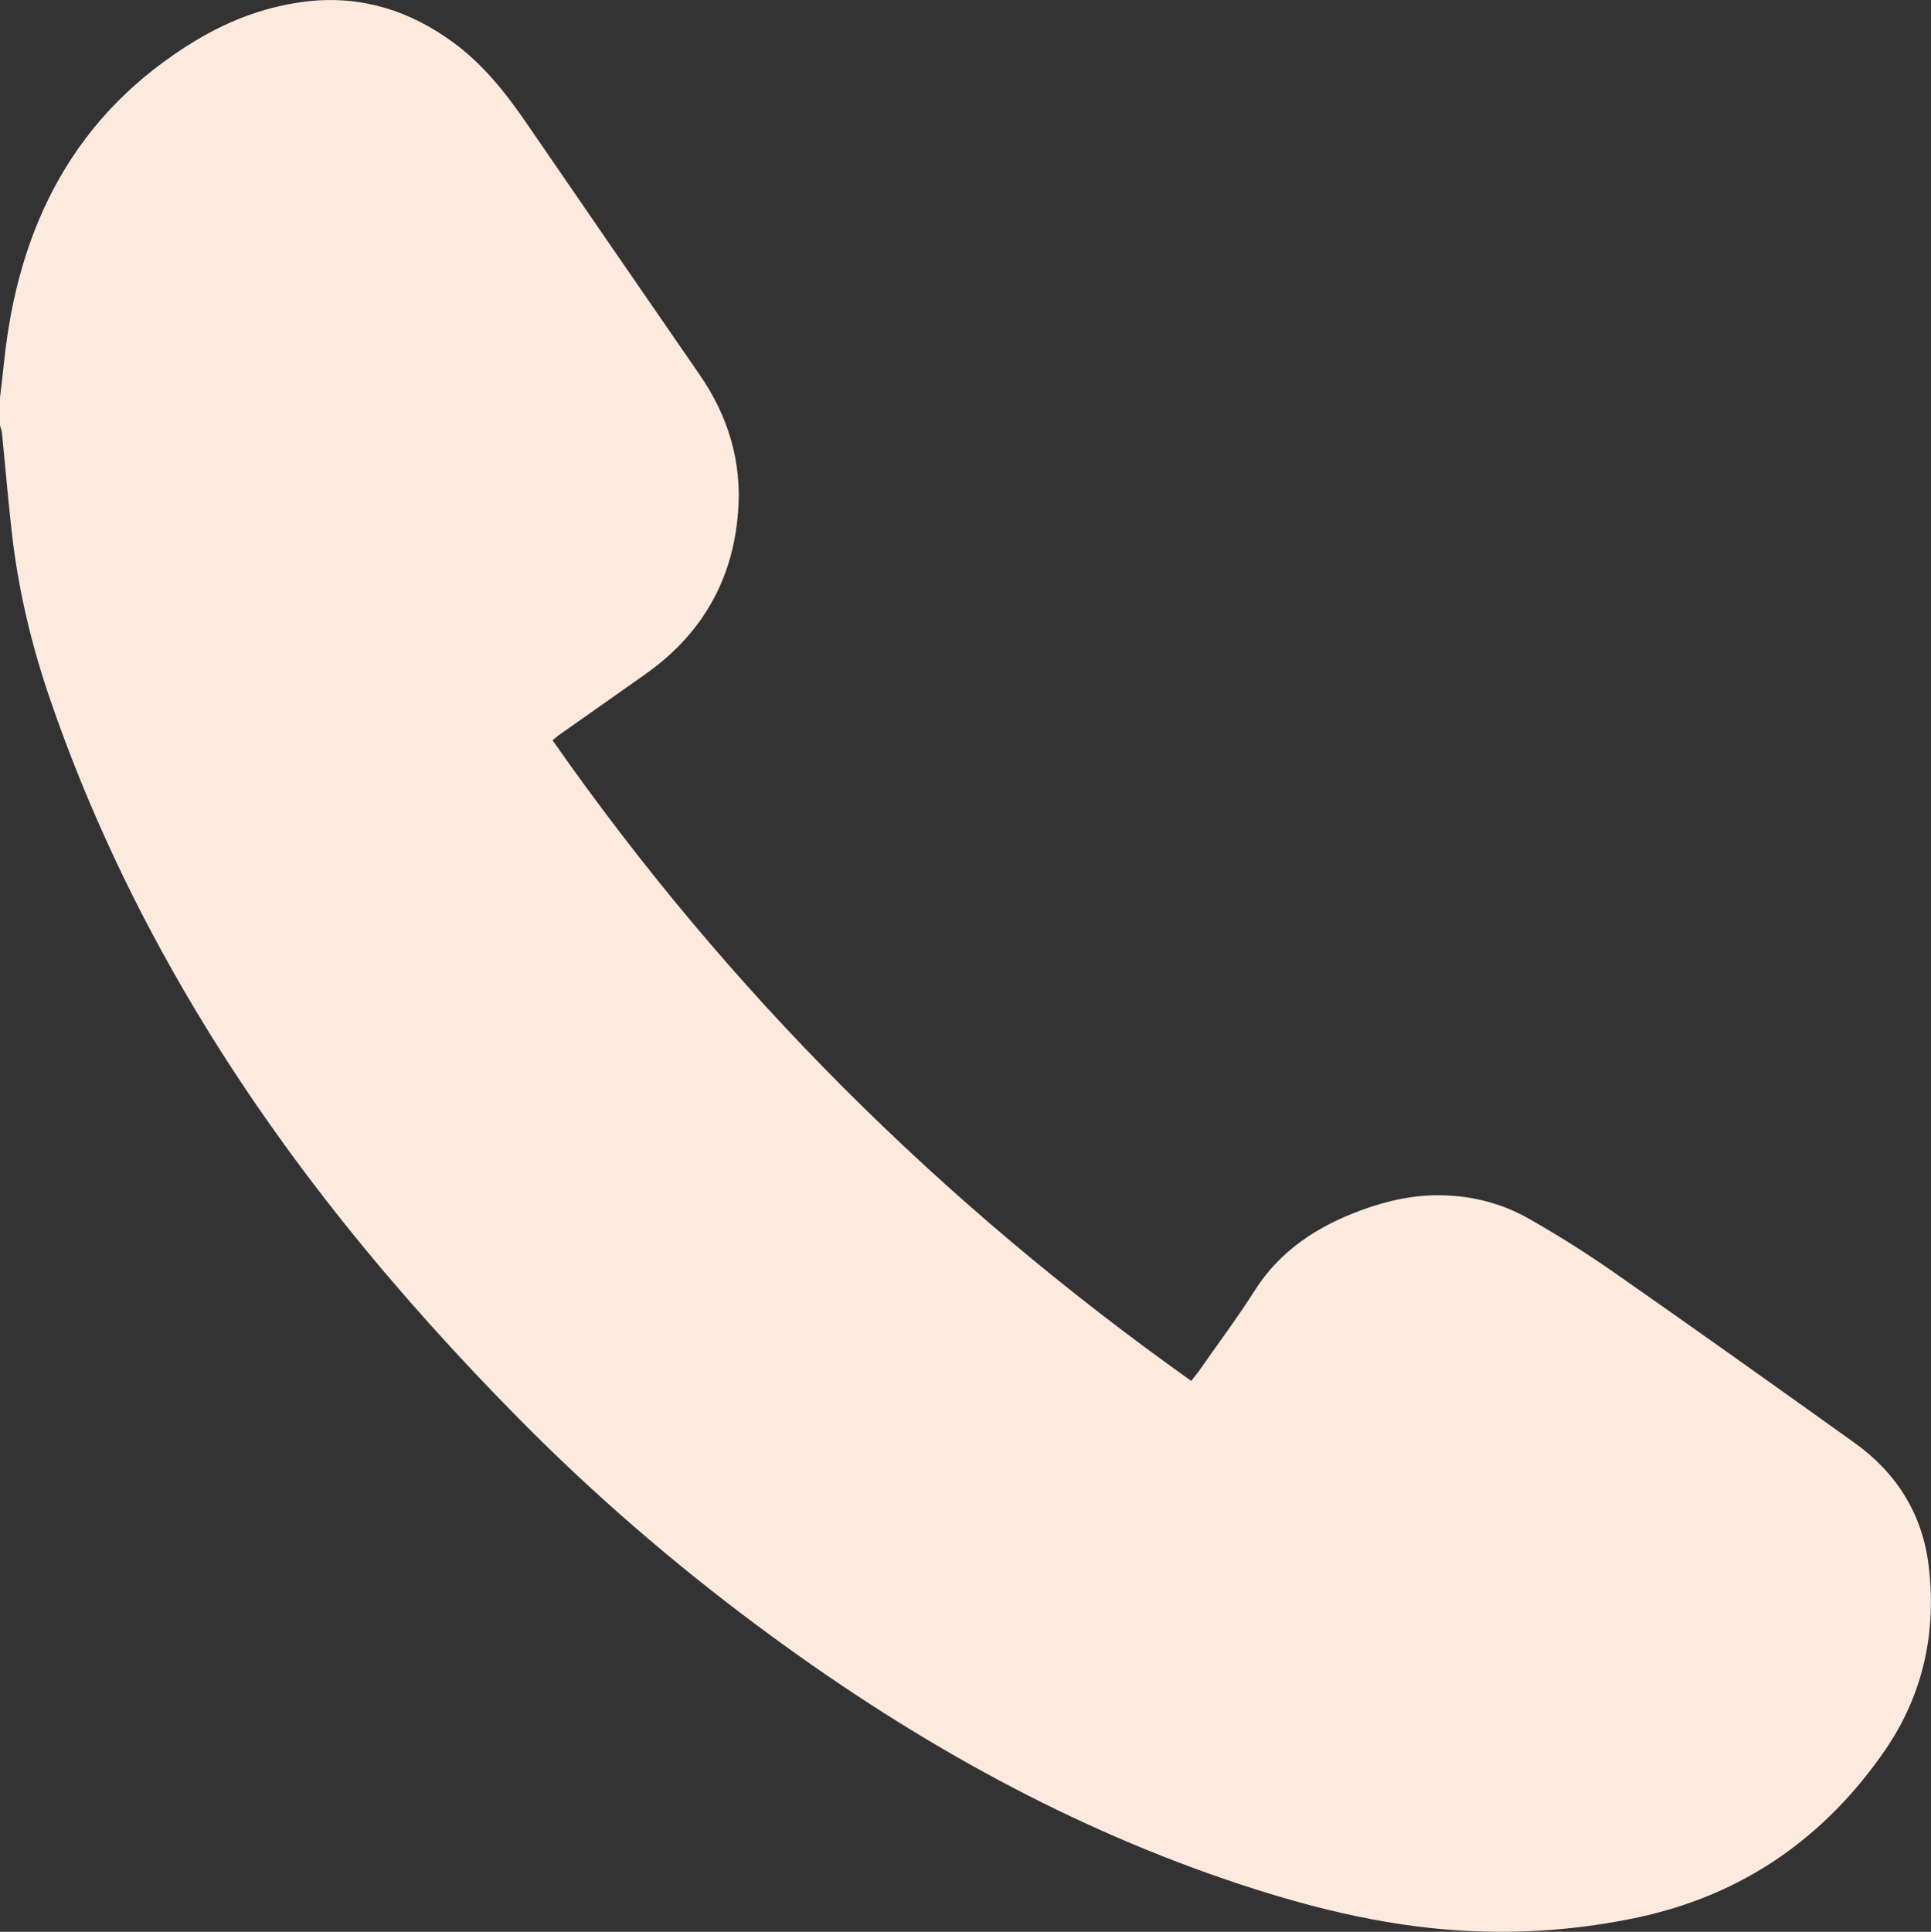 <svg xmlns="http://www.w3.org/2000/svg" id="Calque_2" width="102.19" height="102.22" viewBox="0 0 102.19 102.22"><rect x="0" y="0" width="102.19" height="102.22" fill="#333333" stroke="none"/><defs><style>.cls-1{fill:#fdeadf;}</style></defs><g id="icone_tel"><g id="tel-champagne"><path class="cls-1" d="M99.78,92.58c-3.18,4.63-7.5,7.67-13.06,8.87-3.08.66-6.2.89-9.33.71-4.31-.25-8.46-1.32-12.53-2.71-9-3.08-17.13-7.74-24.74-13.4-4.49-3.34-8.71-6.98-12.64-10.96-6.52-6.6-12.39-13.71-17.16-21.68-3.11-5.2-5.69-10.65-7.66-16.38-.93-2.7-1.61-5.47-1.97-8.31-.24-1.94-.39-3.88-.59-5.83-.01-.13-.07-.25-.1-.38v-1.47c.07-.62.15-1.23.21-1.85C.96,11.94,3.95,6.02,10.35,2.15,12.2,1.03,14.22.29,16.37.06c2.81-.29,5.35.52,7.62,2.19,1.5,1.1,2.66,2.52,3.71,4.03,3.11,4.53,6.22,9.05,9.34,13.57,1.5,2.18,2.23,4.6,2.02,7.23-.27,3.64-1.95,6.53-4.96,8.63-1.5,1.06-3,2.12-4.5,3.17-.11.08-.21.17-.36.29,9.28,13.28,20.58,24.51,33.8,33.9.16-.2.3-.37.43-.55.98-1.41,2.01-2.78,2.93-4.23,1.35-2.13,3.33-3.4,5.63-4.25,1.39-.51,2.83-.83,4.3-.79,1.62.03,3.19.44,4.6,1.25,1.55.88,3.07,1.84,4.53,2.86,4.24,2.96,8.45,5.96,12.66,8.97,2.22,1.58,3.6,3.75,3.94,6.47.44,3.52-.27,6.84-2.28,9.78Z"></path></g></g></svg>